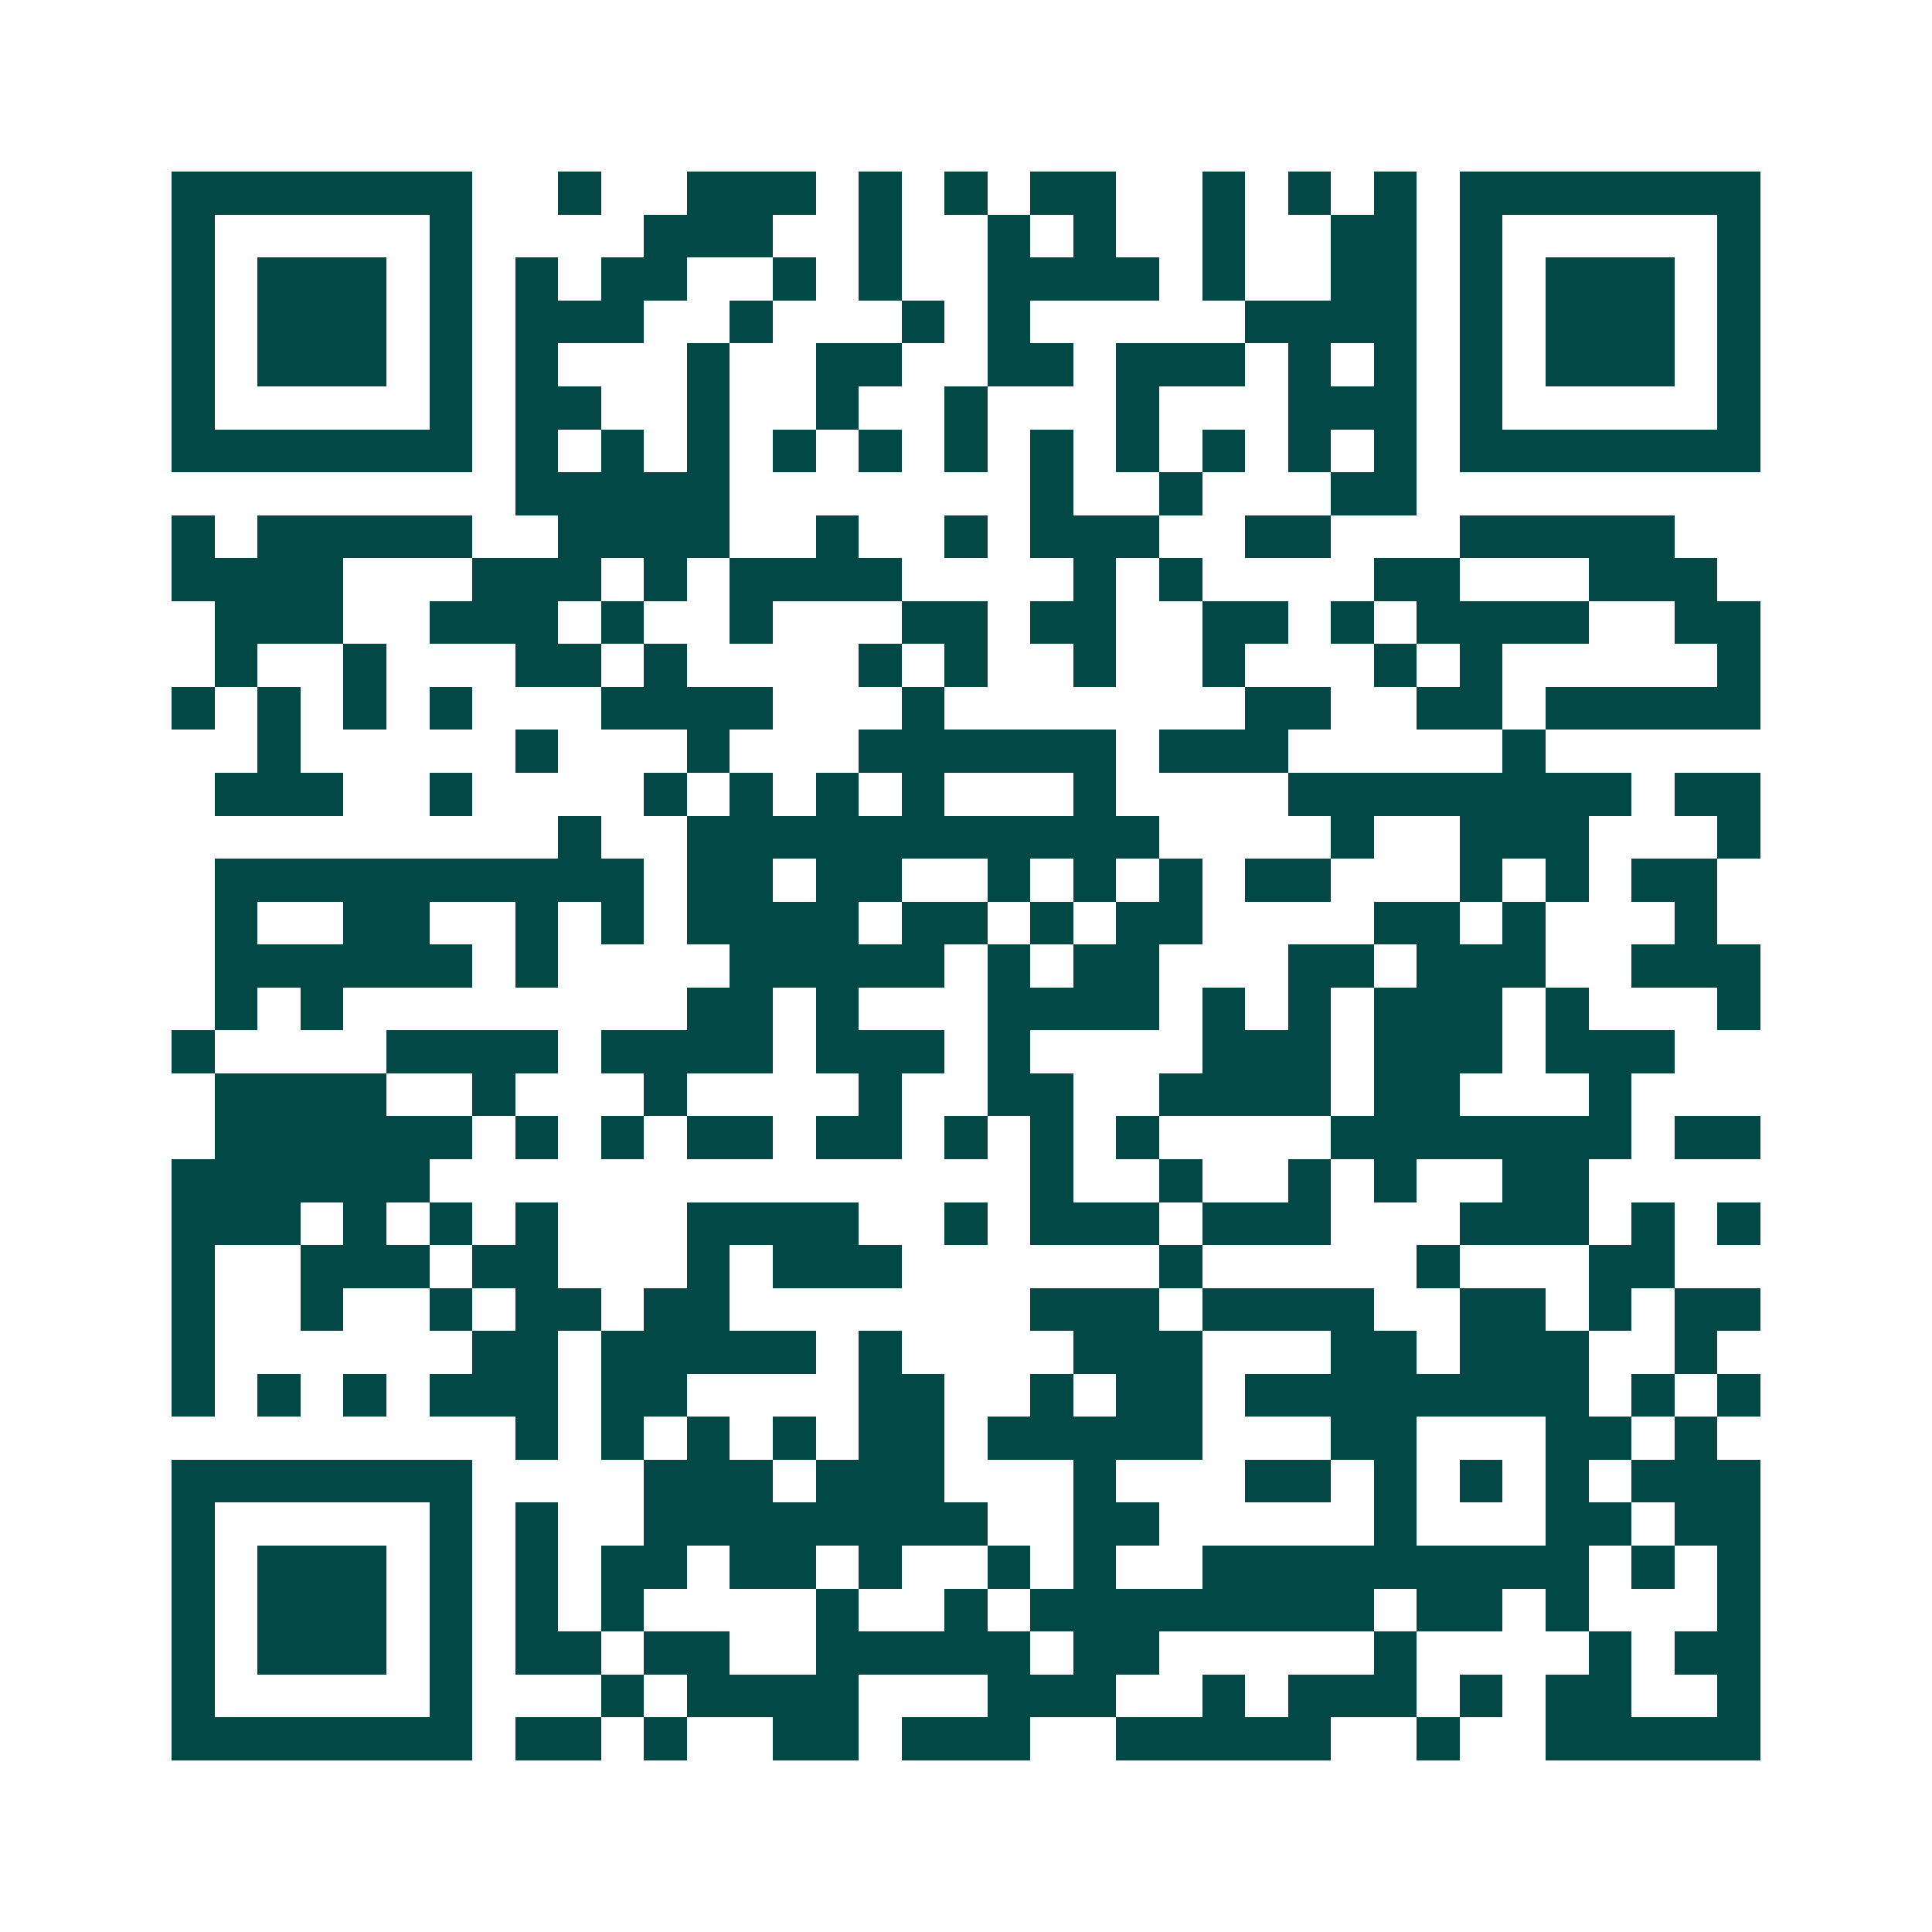 <svg xmlns="http://www.w3.org/2000/svg" width="200" height="200" viewBox="0 0 45 45" shape-rendering="crispEdges"><path fill="#ffffff" d="M0 0h45v45H0z"/><path stroke="#014847" d="M4 4.5h7m2 0h1m2 0h3m1 0h1m1 0h1m1 0h2m2 0h1m1 0h1m1 0h1m1 0h7M4 5.5h1m5 0h1m4 0h3m2 0h1m2 0h1m1 0h1m2 0h1m2 0h2m1 0h1m5 0h1M4 6.5h1m1 0h3m1 0h1m1 0h1m1 0h2m2 0h1m1 0h1m2 0h4m1 0h1m2 0h2m1 0h1m1 0h3m1 0h1M4 7.5h1m1 0h3m1 0h1m1 0h3m2 0h1m3 0h1m1 0h1m5 0h4m1 0h1m1 0h3m1 0h1M4 8.5h1m1 0h3m1 0h1m1 0h1m3 0h1m2 0h2m2 0h2m1 0h3m1 0h1m1 0h1m1 0h1m1 0h3m1 0h1M4 9.5h1m5 0h1m1 0h2m2 0h1m2 0h1m2 0h1m3 0h1m3 0h3m1 0h1m5 0h1M4 10.5h7m1 0h1m1 0h1m1 0h1m1 0h1m1 0h1m1 0h1m1 0h1m1 0h1m1 0h1m1 0h1m1 0h1m1 0h7M12 11.5h5m7 0h1m2 0h1m3 0h2M4 12.5h1m1 0h5m2 0h4m2 0h1m2 0h1m1 0h3m2 0h2m3 0h5M4 13.5h4m3 0h3m1 0h1m1 0h4m4 0h1m1 0h1m4 0h2m3 0h3M5 14.5h3m2 0h3m1 0h1m2 0h1m3 0h2m1 0h2m2 0h2m1 0h1m1 0h4m2 0h2M5 15.5h1m2 0h1m3 0h2m1 0h1m4 0h1m1 0h1m2 0h1m2 0h1m3 0h1m1 0h1m5 0h1M4 16.5h1m1 0h1m1 0h1m1 0h1m3 0h4m3 0h1m7 0h2m2 0h2m1 0h5M6 17.5h1m5 0h1m3 0h1m3 0h6m1 0h3m5 0h1M5 18.5h3m2 0h1m4 0h1m1 0h1m1 0h1m1 0h1m3 0h1m4 0h8m1 0h2M13 19.5h1m2 0h11m4 0h1m2 0h3m3 0h1M5 20.5h10m1 0h2m1 0h2m2 0h1m1 0h1m1 0h1m1 0h2m3 0h1m1 0h1m1 0h2M5 21.5h1m2 0h2m2 0h1m1 0h1m1 0h4m1 0h2m1 0h1m1 0h2m4 0h2m1 0h1m3 0h1M5 22.5h6m1 0h1m4 0h5m1 0h1m1 0h2m3 0h2m1 0h3m2 0h3M5 23.5h1m1 0h1m8 0h2m1 0h1m3 0h4m1 0h1m1 0h1m1 0h3m1 0h1m3 0h1M4 24.5h1m4 0h4m1 0h4m1 0h3m1 0h1m4 0h3m1 0h3m1 0h3M5 25.5h4m2 0h1m3 0h1m4 0h1m2 0h2m2 0h4m1 0h2m3 0h1M5 26.5h6m1 0h1m1 0h1m1 0h2m1 0h2m1 0h1m1 0h1m1 0h1m4 0h7m1 0h2M4 27.5h6m14 0h1m2 0h1m2 0h1m1 0h1m2 0h2M4 28.5h3m1 0h1m1 0h1m1 0h1m3 0h4m2 0h1m1 0h3m1 0h3m3 0h3m1 0h1m1 0h1M4 29.5h1m2 0h3m1 0h2m3 0h1m1 0h3m6 0h1m5 0h1m3 0h2M4 30.5h1m2 0h1m2 0h1m1 0h2m1 0h2m7 0h3m1 0h4m2 0h2m1 0h1m1 0h2M4 31.5h1m6 0h2m1 0h5m1 0h1m4 0h3m3 0h2m1 0h3m2 0h1M4 32.5h1m1 0h1m1 0h1m1 0h3m1 0h2m4 0h2m2 0h1m1 0h2m1 0h8m1 0h1m1 0h1M12 33.5h1m1 0h1m1 0h1m1 0h1m1 0h2m1 0h5m3 0h2m3 0h2m1 0h1M4 34.5h7m4 0h3m1 0h3m3 0h1m3 0h2m1 0h1m1 0h1m1 0h1m1 0h3M4 35.5h1m5 0h1m1 0h1m2 0h8m2 0h2m5 0h1m3 0h2m1 0h2M4 36.5h1m1 0h3m1 0h1m1 0h1m1 0h2m1 0h2m1 0h1m2 0h1m1 0h1m2 0h9m1 0h1m1 0h1M4 37.5h1m1 0h3m1 0h1m1 0h1m1 0h1m4 0h1m2 0h1m1 0h8m1 0h2m1 0h1m3 0h1M4 38.5h1m1 0h3m1 0h1m1 0h2m1 0h2m2 0h5m1 0h2m5 0h1m4 0h1m1 0h2M4 39.5h1m5 0h1m3 0h1m1 0h4m3 0h3m2 0h1m1 0h3m1 0h1m1 0h2m2 0h1M4 40.5h7m1 0h2m1 0h1m2 0h2m1 0h3m2 0h5m2 0h1m2 0h5"/></svg>
